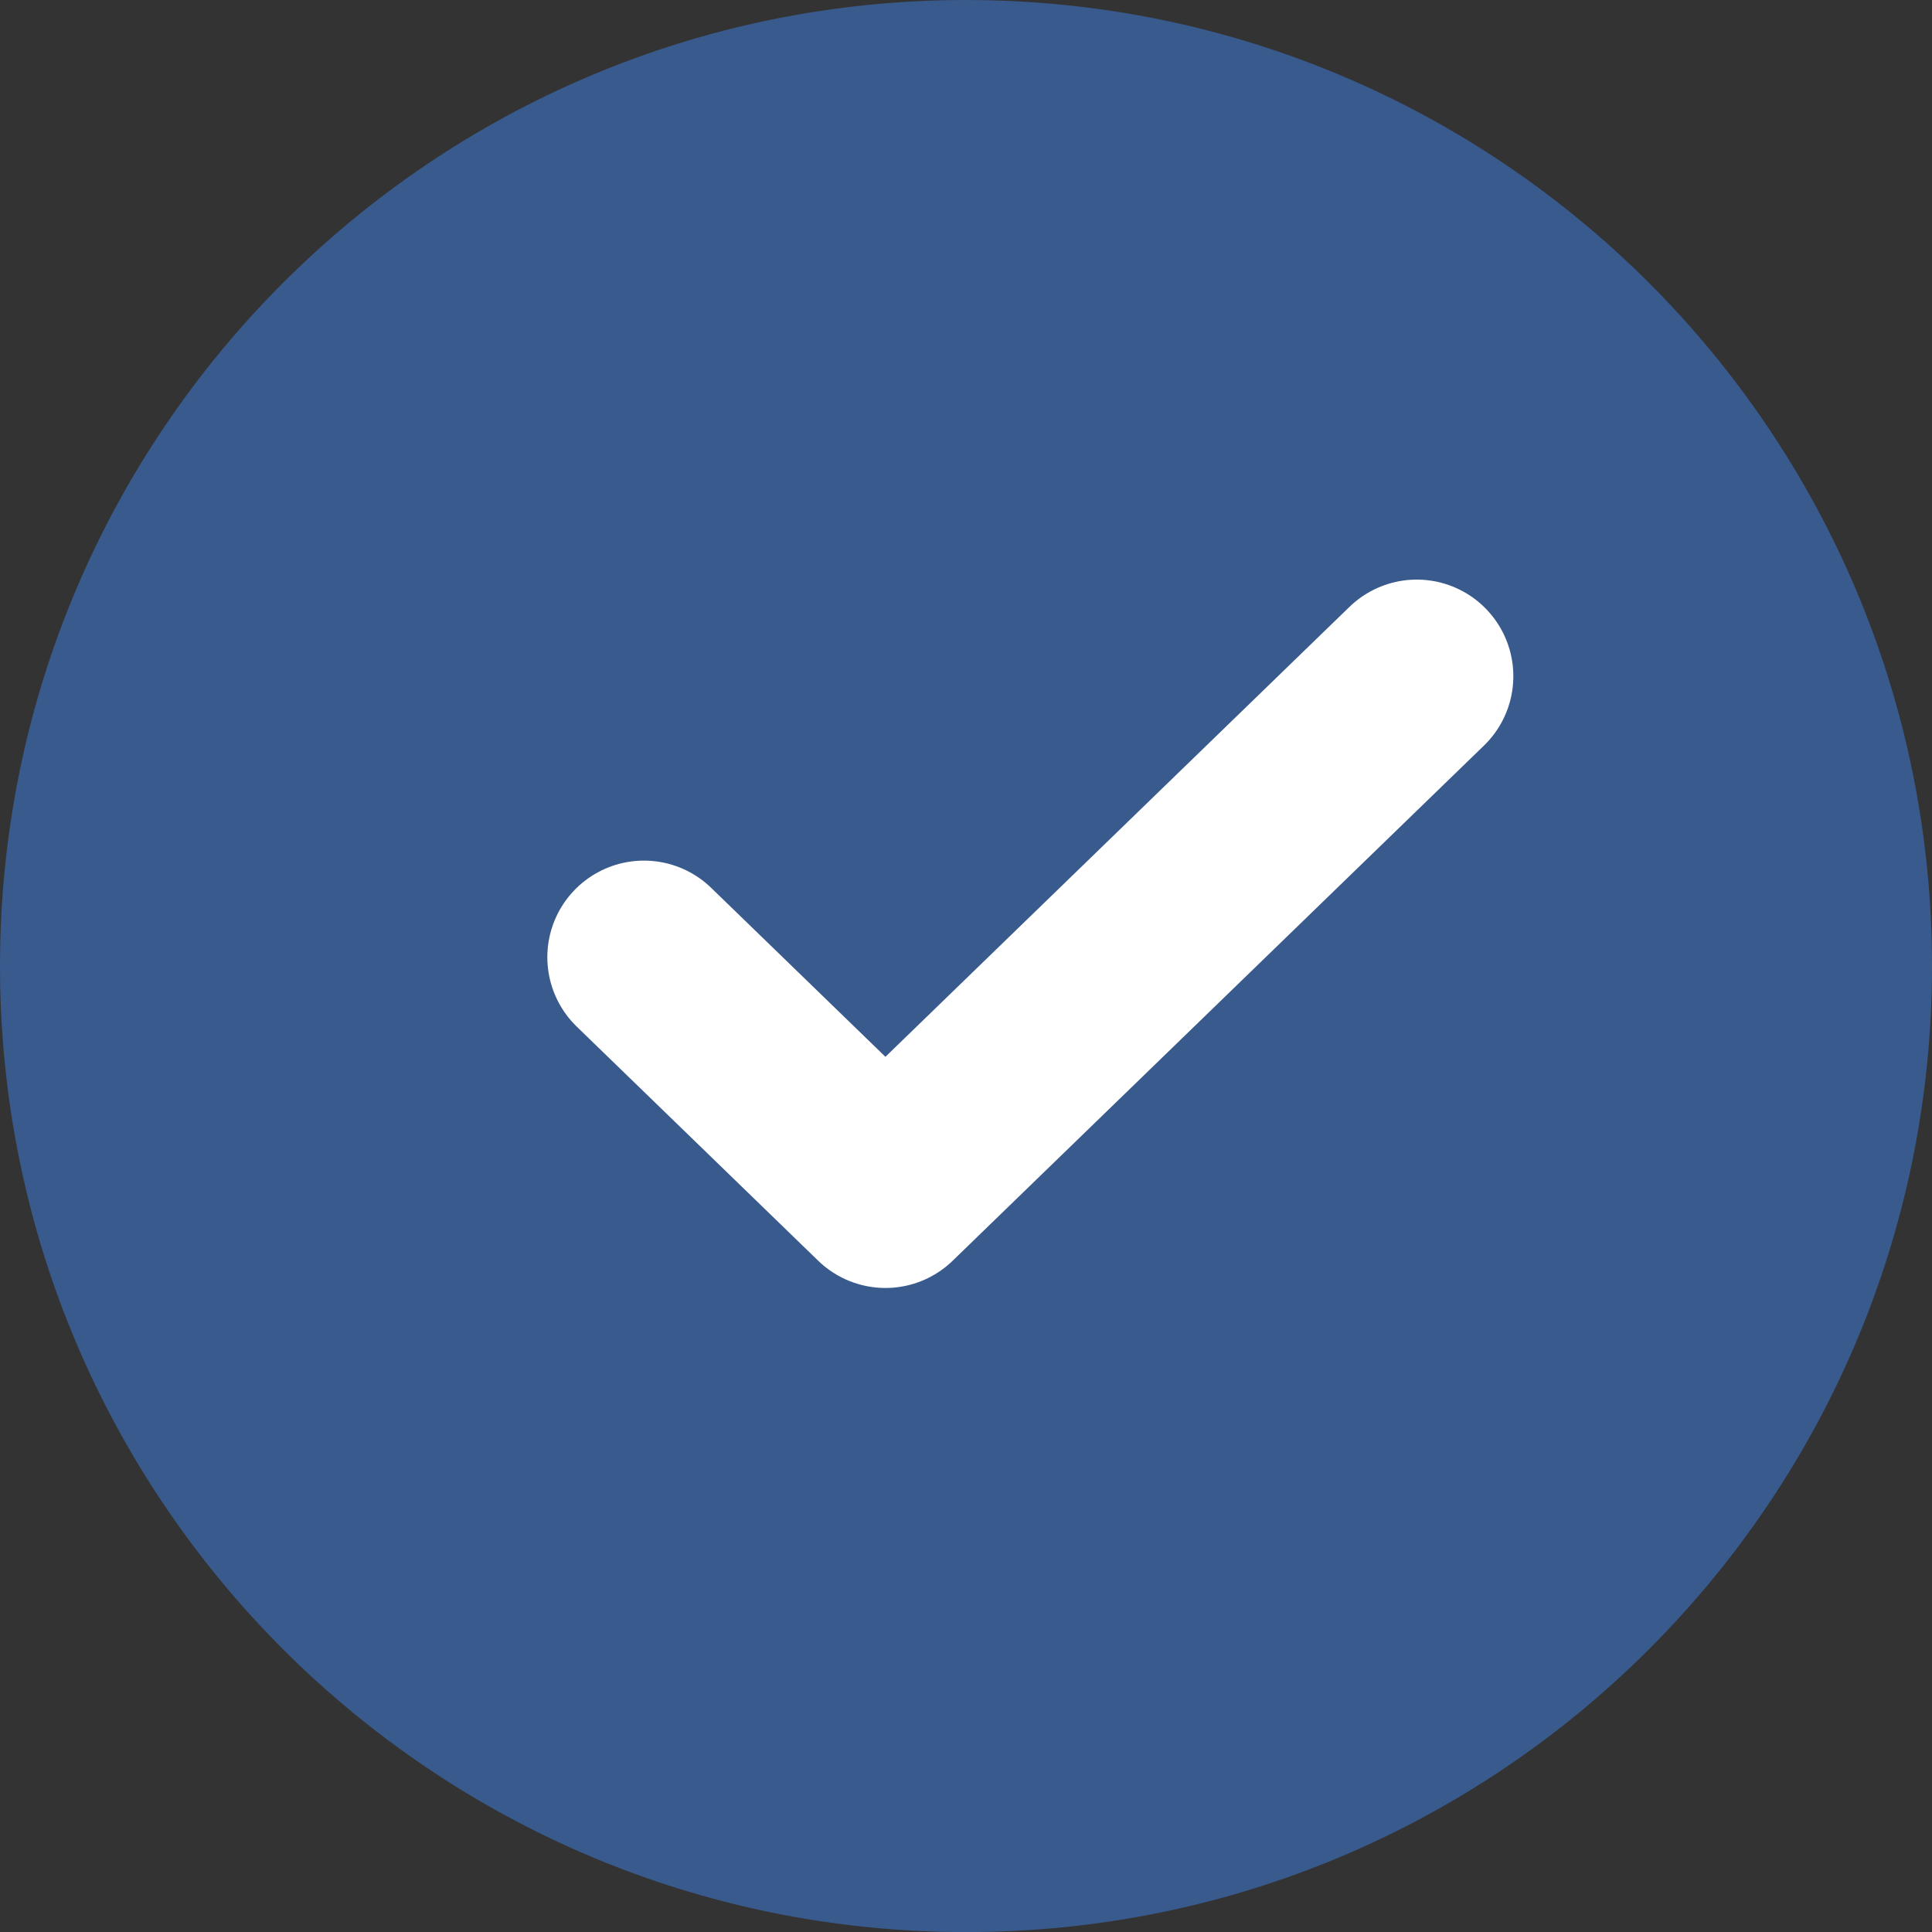 <svg width="20" height="20" viewBox="0 0 20 20" fill="none" xmlns="http://www.w3.org/2000/svg">
<rect x="0" y="0" width="20" height="20" fill="#333333" stroke="none"/>
<g clip-path="url(#clip0_367_246)">
<path d="M20 10C20 4.477 15.523 0 10 0C4.477 0 0 4.477 0 10V10.001C0 15.524 4.477 20.001 10 20.001C15.523 20.001 20 15.524 20 10.001V10Z" fill="#395A8D"/>
<path d="M14.666 7L9.166 12.333L6.666 9.909" stroke="white" stroke-width="2" stroke-linecap="round" stroke-linejoin="round"/>
</g>
<defs>
<clipPath id="clip0_367_246">
<rect width="20" height="20" fill="white"/>
</clipPath>
</defs>
</svg>
